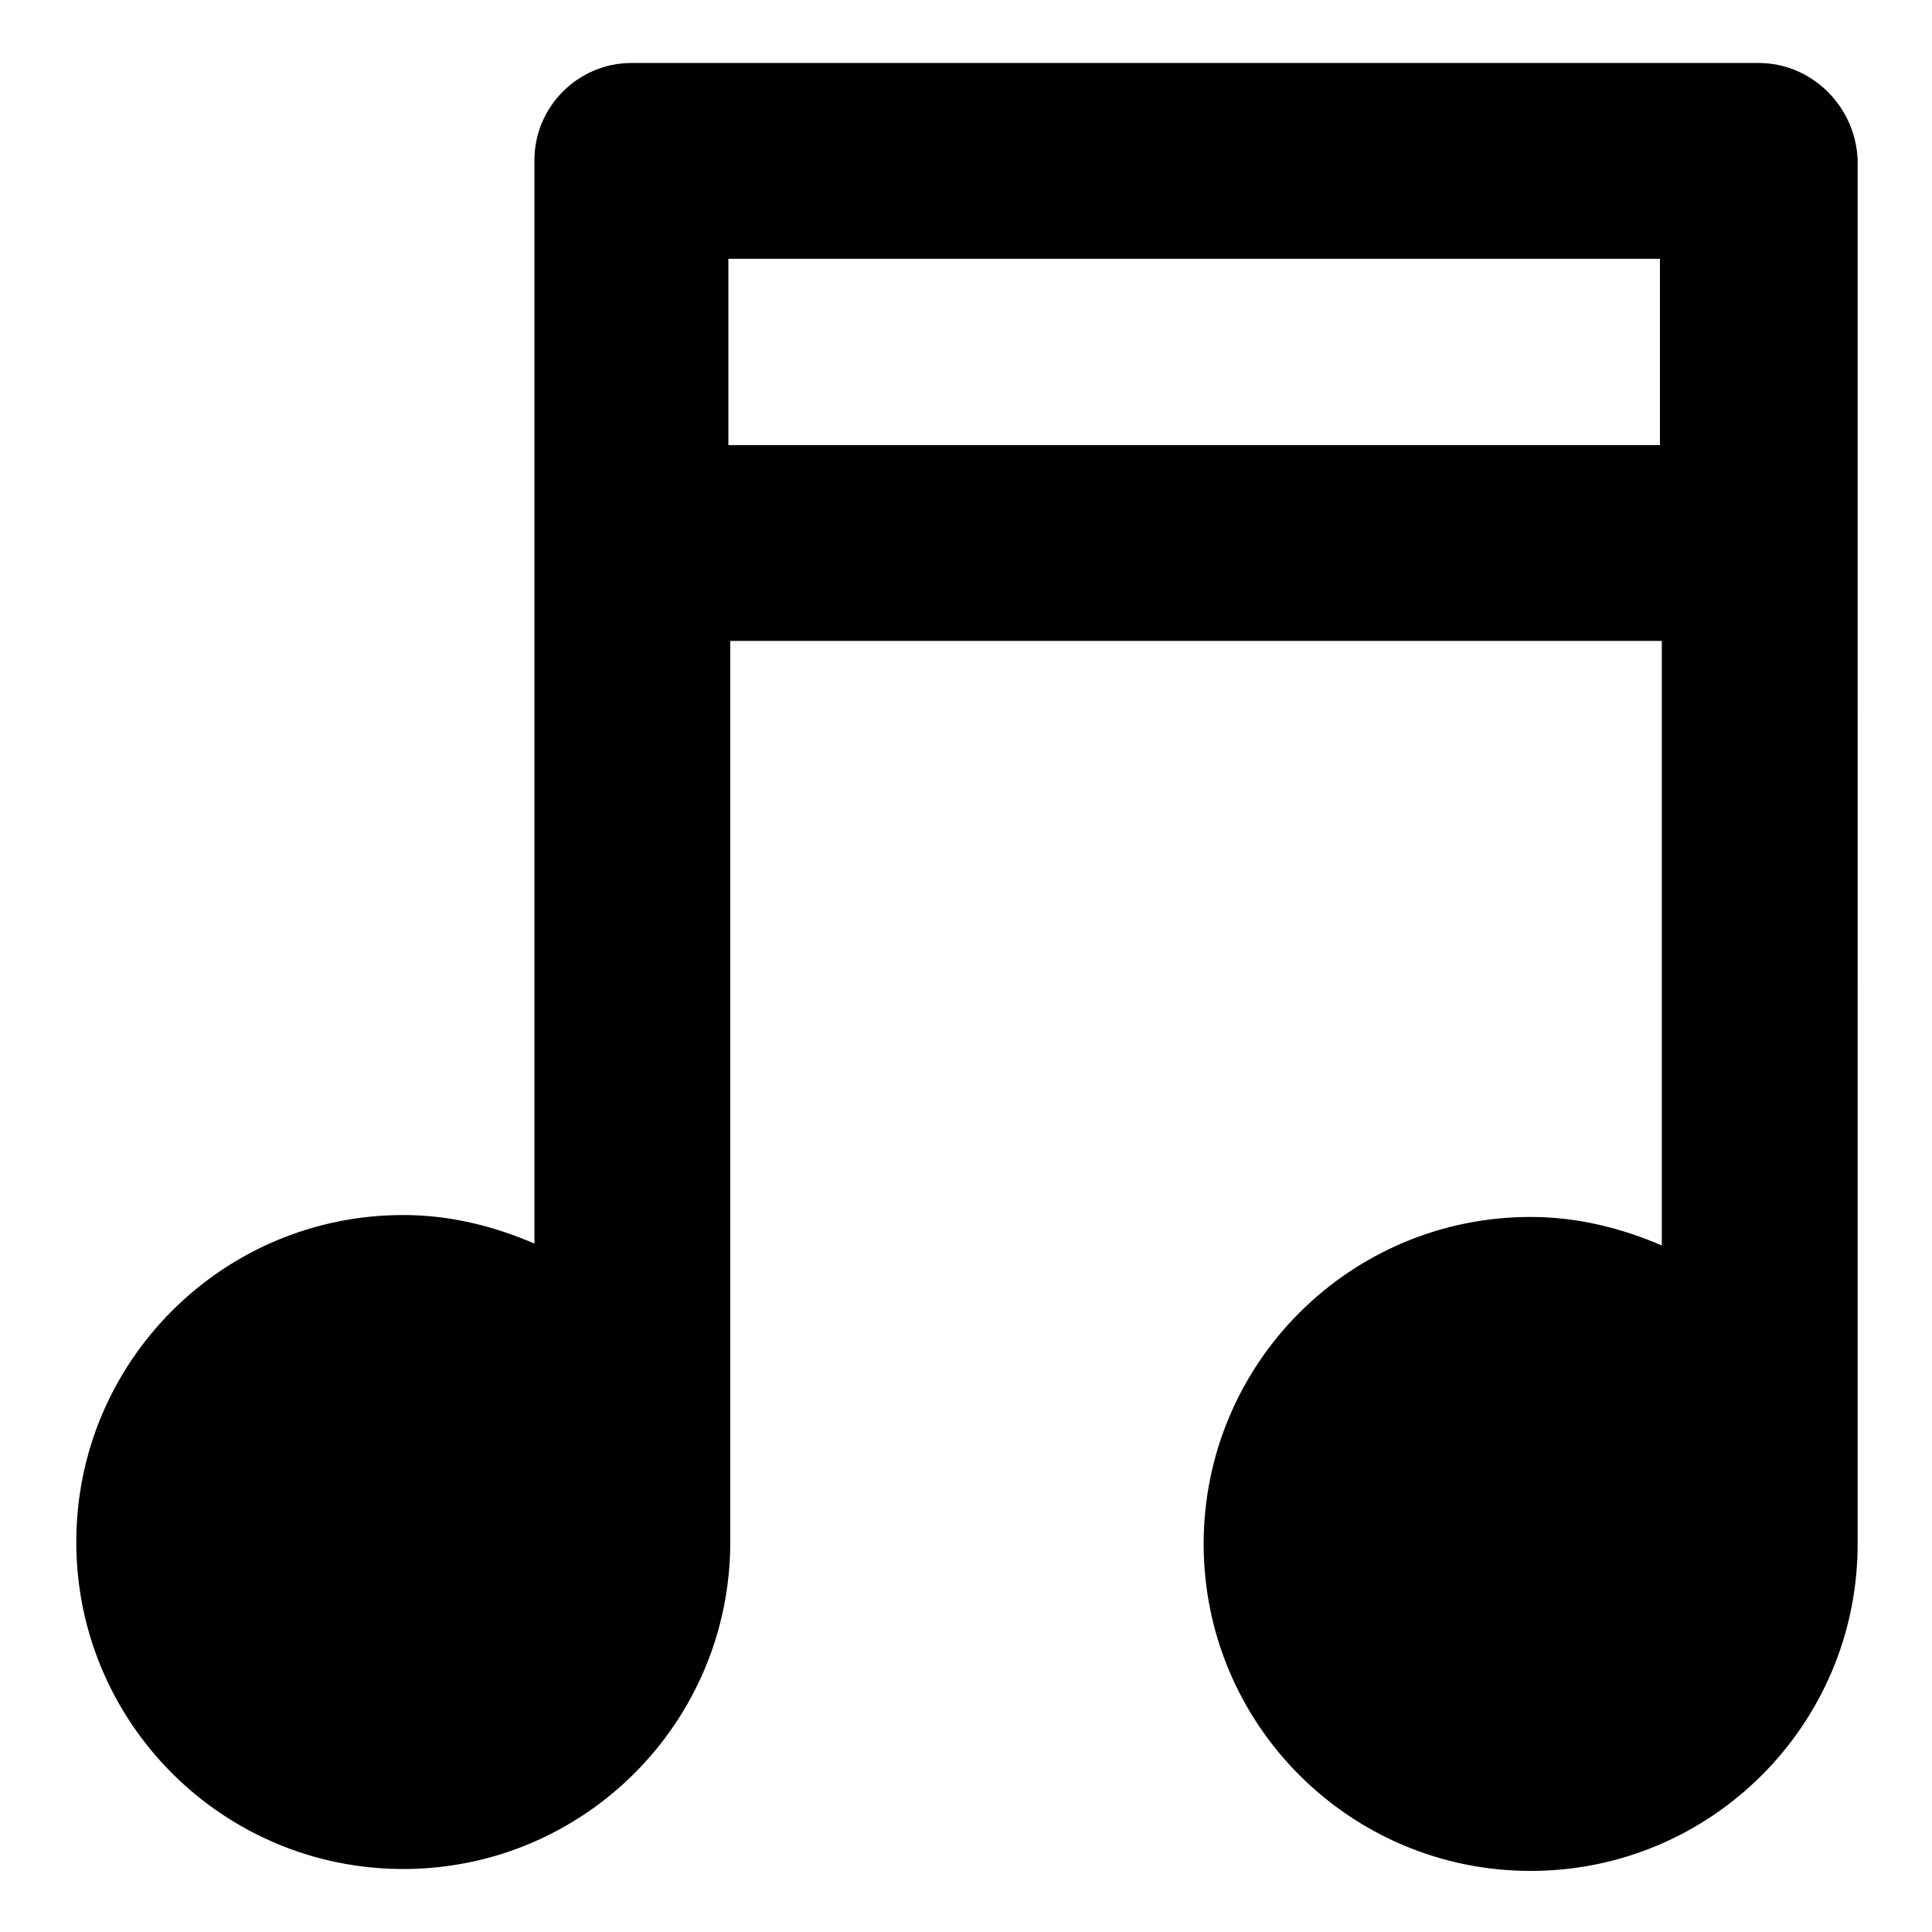 <?xml version="1.0" encoding="UTF-8"?>
<!-- The Best Svg Icon site in the world: iconSvg.co, Visit us! https://iconsvg.co -->
<svg fill="#000000" width="800px" height="800px" version="1.1" viewBox="144 144 512 512" xmlns="http://www.w3.org/2000/svg">
 <path d="m610.09 160.69h-298.76c-14.105 0-25.695 11.586-25.695 25.695v287.17c-10.578-4.535-22.168-7.559-34.762-7.559-47.863 0-86.656 38.793-86.656 86.656 0 47.863 38.793 86.656 86.656 86.656 47.863 0 86.656-38.793 86.656-86.656v-238.8h246.87v160.21c-10.578-4.535-22.168-7.559-34.762-7.559-47.863 0-86.656 38.793-86.656 86.656s38.793 86.656 86.656 86.656c47.863 0 86.656-38.793 86.656-86.656l-0.004-366.77c-0.504-14.105-12.09-25.695-26.199-25.695zm-273.06 101.27v-49.375h246.87v49.375z"/>
</svg>